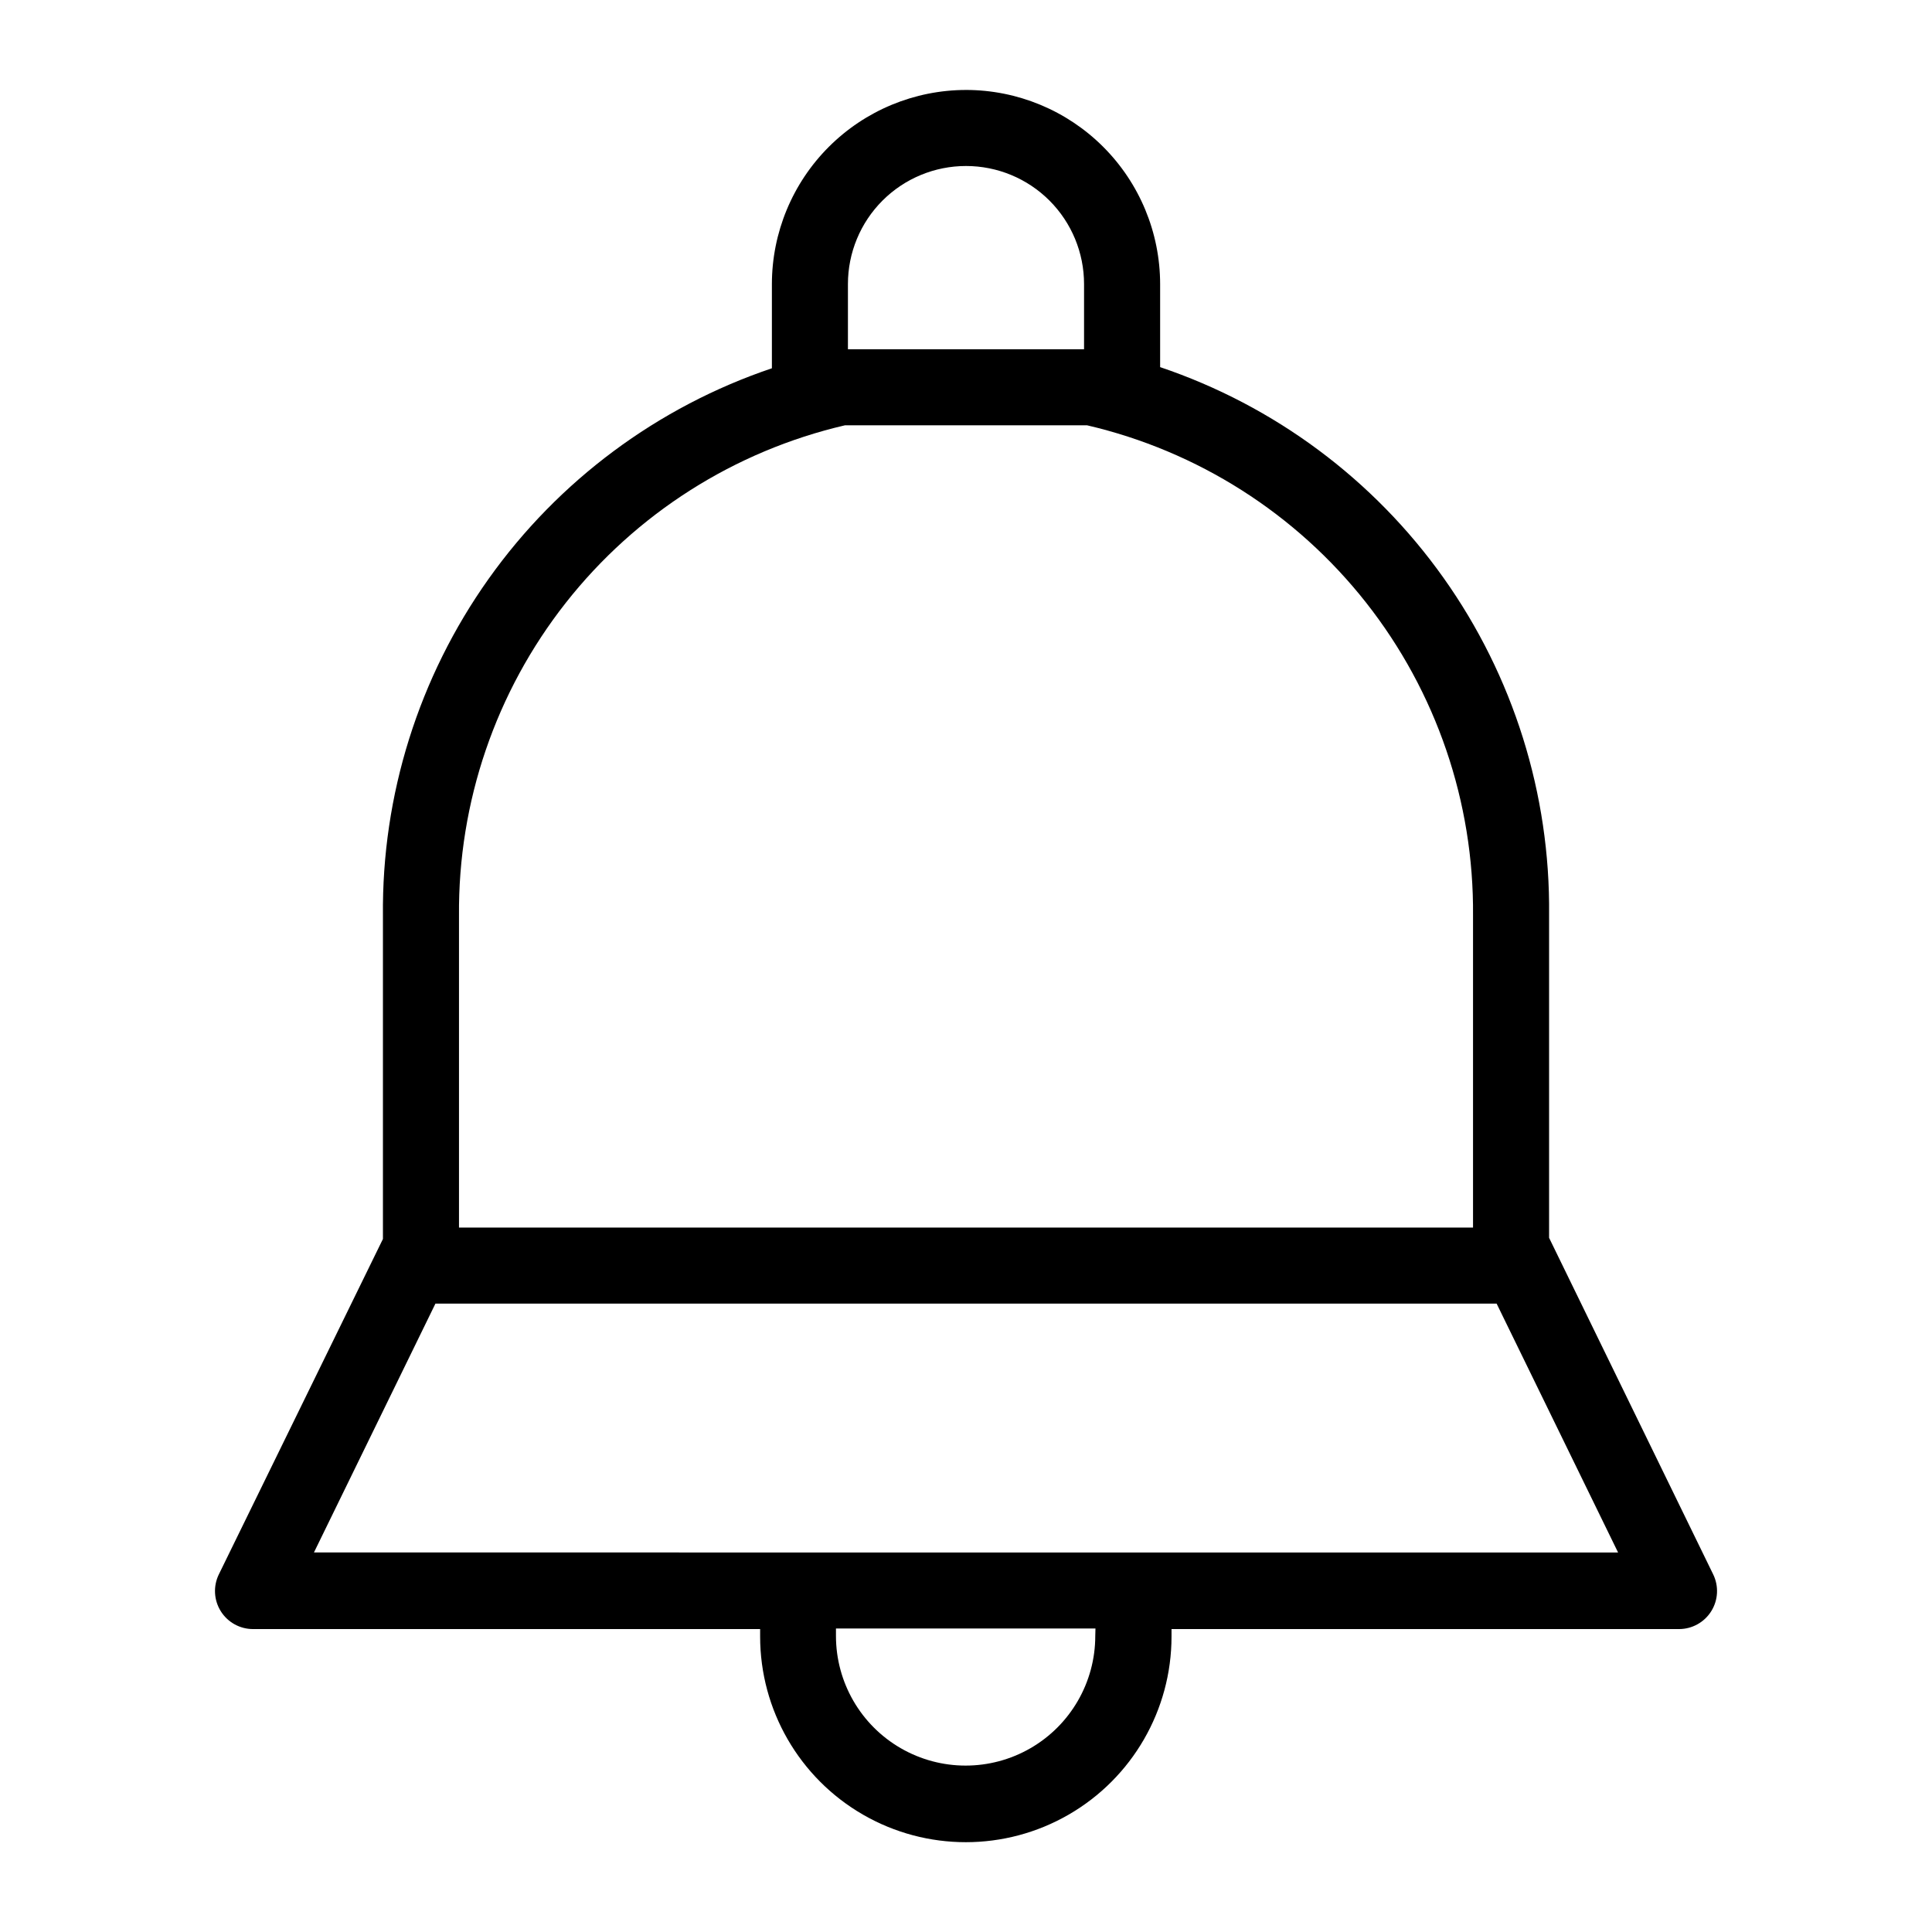 <?xml version="1.0" encoding="UTF-8"?>
<!-- The Best Svg Icon site in the world: iconSvg.co, Visit us! https://iconsvg.co -->
<svg fill="#000000" width="800px" height="800px" version="1.1" viewBox="144 144 512 512" xmlns="http://www.w3.org/2000/svg">
 <path d="m400 167.84c-13.641 0.012-26.715 5.438-36.359 15.082-9.645 9.641-15.066 22.719-15.082 36.355v22.32c-30.289 10.223-56.57 29.762-75.082 55.82-18.516 26.062-28.316 57.309-27.996 89.277v85.648l-43.48 88.871c-1.531 3.125-1.34 6.82 0.504 9.773 1.848 2.953 5.086 4.742 8.566 4.734h134.37v1.965c0 19.477 10.387 37.473 27.254 47.211 16.867 9.738 37.648 9.738 54.512 0 16.867-9.738 27.258-27.734 27.258-47.211v-1.965h134.52c3.473-0.008 6.695-1.809 8.527-4.758 1.836-2.949 2.019-6.633 0.492-9.75l-43.48-89.176v-85.648c0.32-31.965-9.48-63.215-27.992-89.273-18.516-26.062-44.797-45.602-75.086-55.824v-22.016c-0.012-13.637-5.438-26.715-15.082-36.355-9.645-9.645-22.719-15.07-36.355-15.082zm0 20.152c8.297 0 16.254 3.297 22.121 9.164 5.867 5.867 9.164 13.824 9.164 22.121v17.281h-62.574v-17.281c0-8.297 3.297-16.254 9.164-22.121 5.867-5.867 13.824-9.164 22.125-9.164zm34.258 389.55v-0.004c0 12.277-6.551 23.621-17.18 29.758-10.633 6.137-23.73 6.137-34.359 0-10.633-6.137-17.18-17.48-17.18-29.758v-1.965h68.77zm138.55-22.117-345.61-0.004 32.195-65.949 281.23 0.004zm-38.441-168.78v82.676h-268.73v-82.676c-0.254-30.059 9.734-59.305 28.324-82.922 18.594-23.617 44.672-40.199 73.949-47.012h64.184c29.277 6.812 55.359 23.395 73.949 47.012 18.59 23.617 28.582 52.863 28.324 82.922z"/>
</svg>